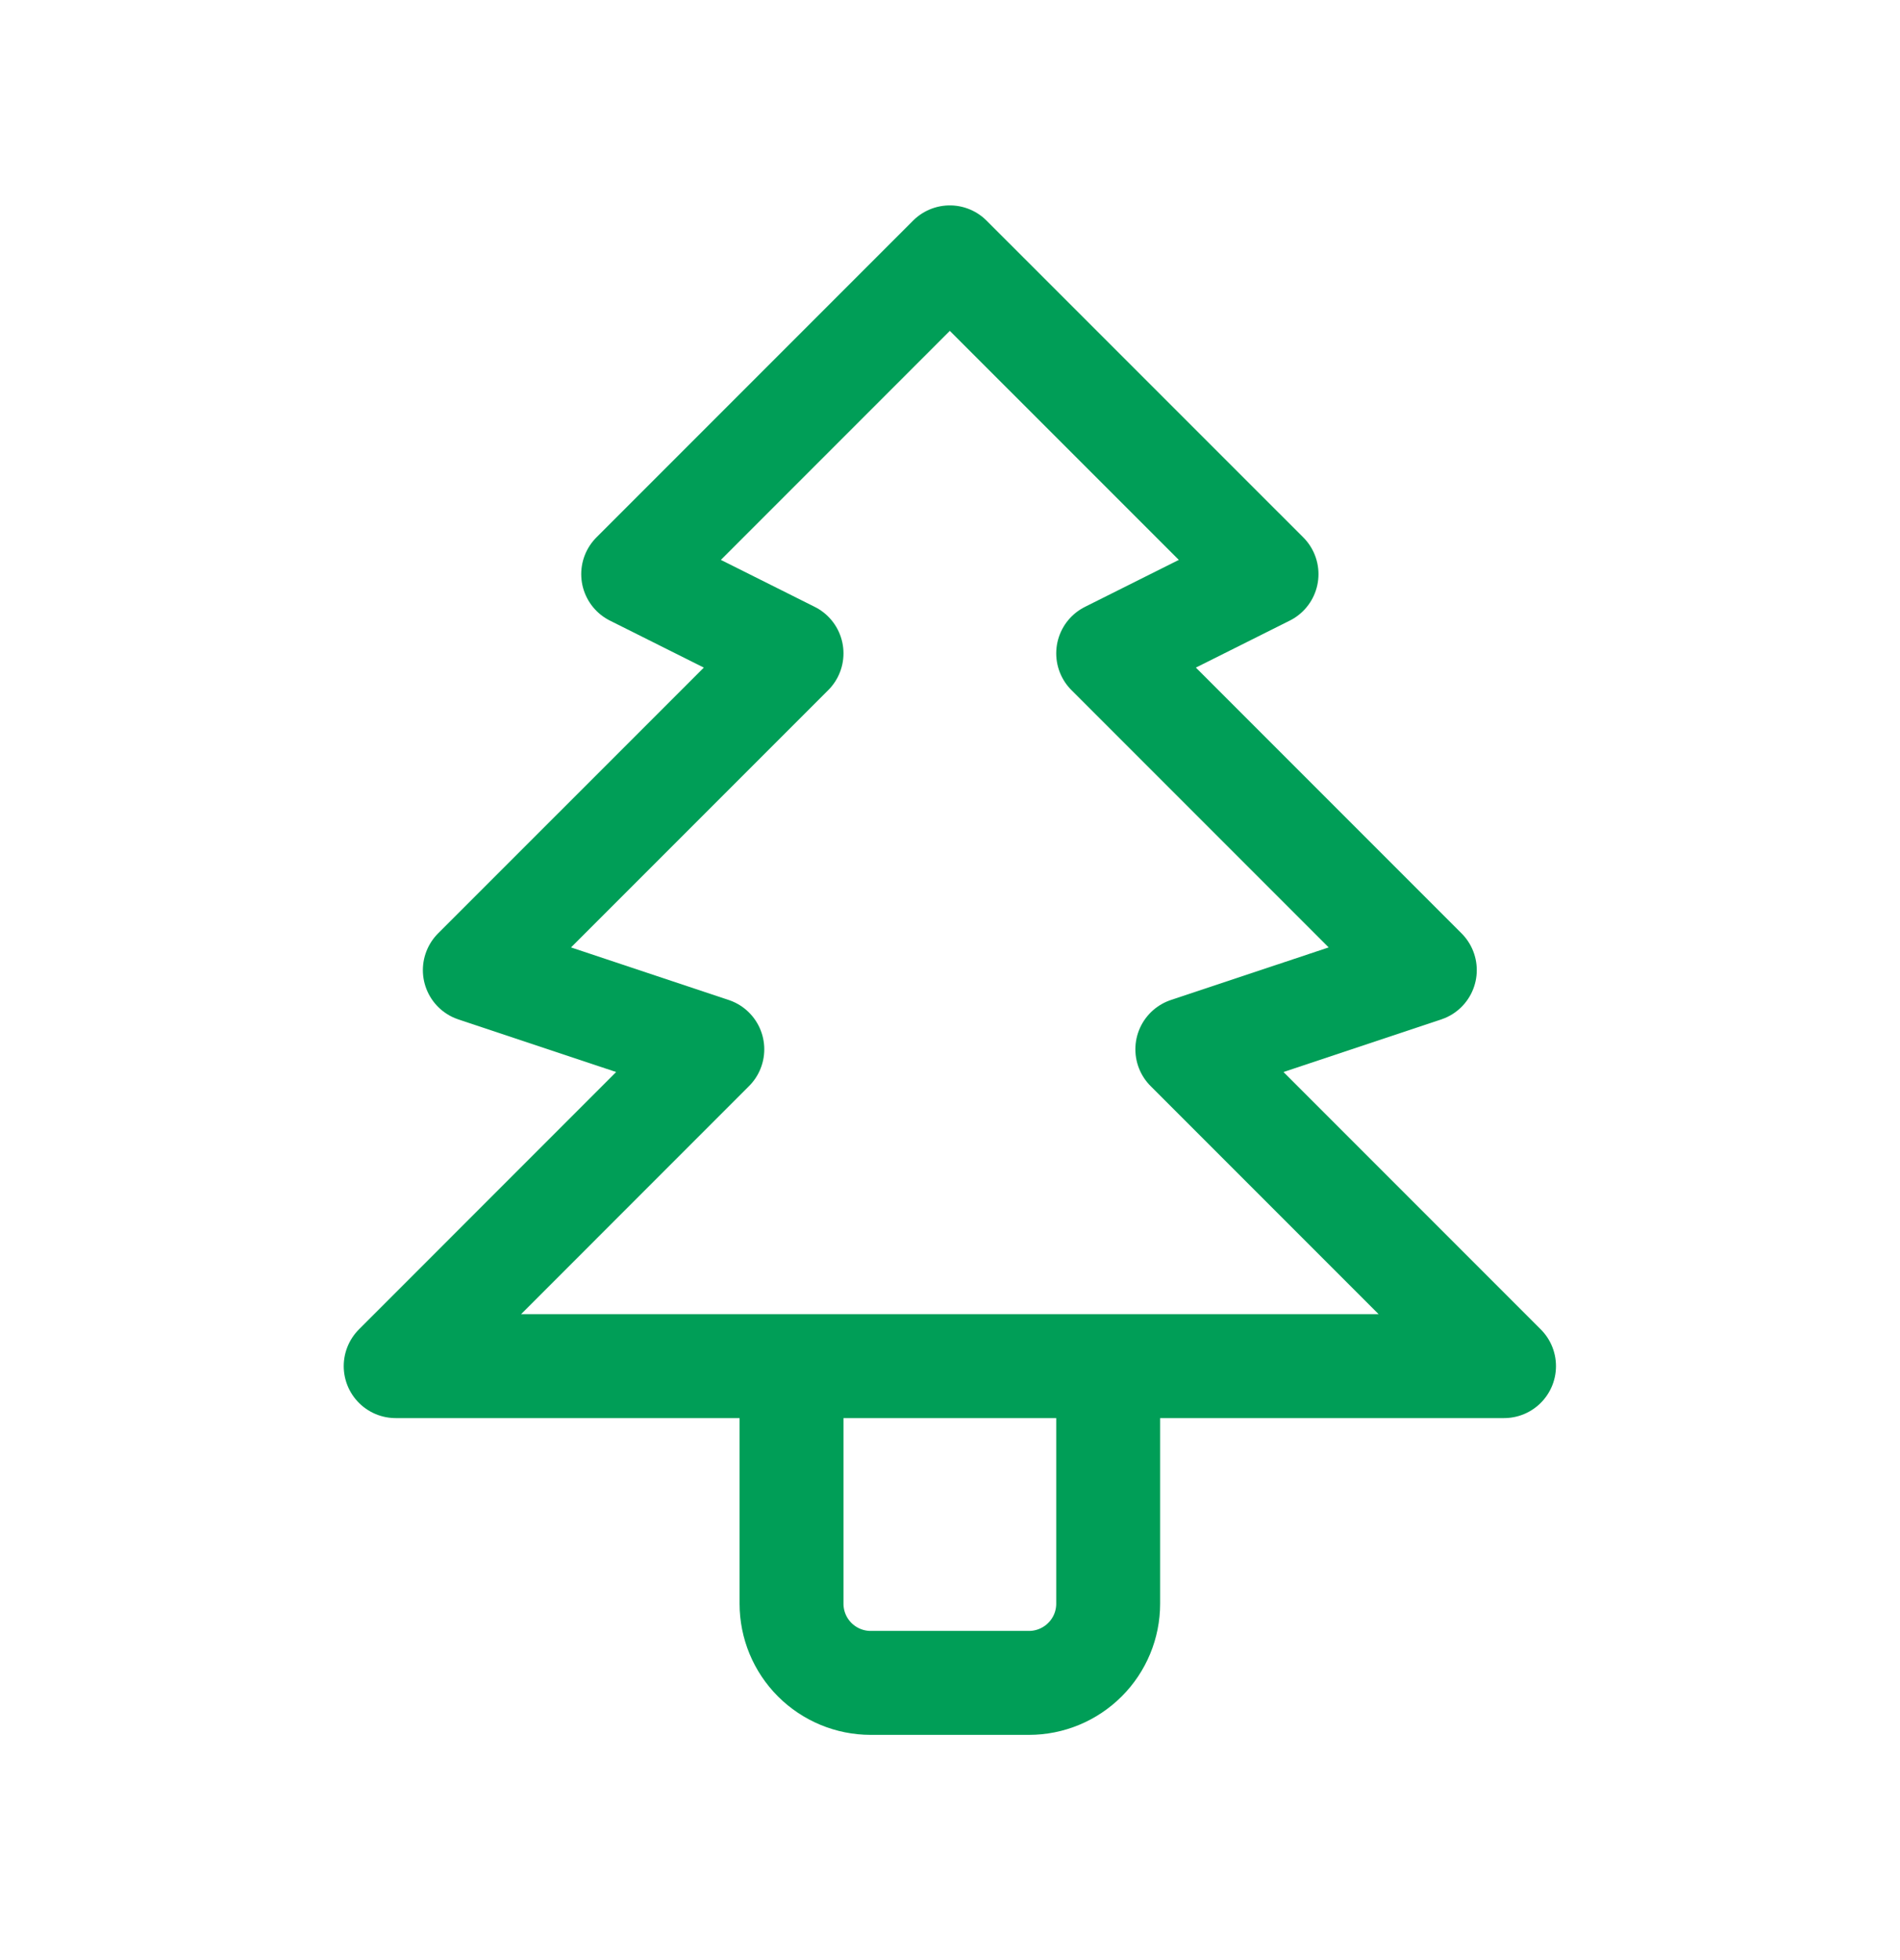<svg xmlns="http://www.w3.org/2000/svg" width="32" height="33" viewBox="0 0 32 33" fill="none"><path d="M18.664 23V27C18.664 27.353 18.524 27.692 18.273 27.942C18.023 28.192 17.684 28.333 17.331 28.333H14.664C14.31 28.333 13.971 28.192 13.721 27.942C13.471 27.692 13.331 27.353 13.331 27V23M15.997 4.333L21.331 9.666L18.664 11L23.997 16.333L19.997 17.666L25.331 23H6.664L11.997 17.666L7.997 16.333L13.331 11L10.664 9.666L15.997 4.333Z" stroke="#009E57" stroke-width="1.75" stroke-linecap="round" stroke-linejoin="round"></path></svg>